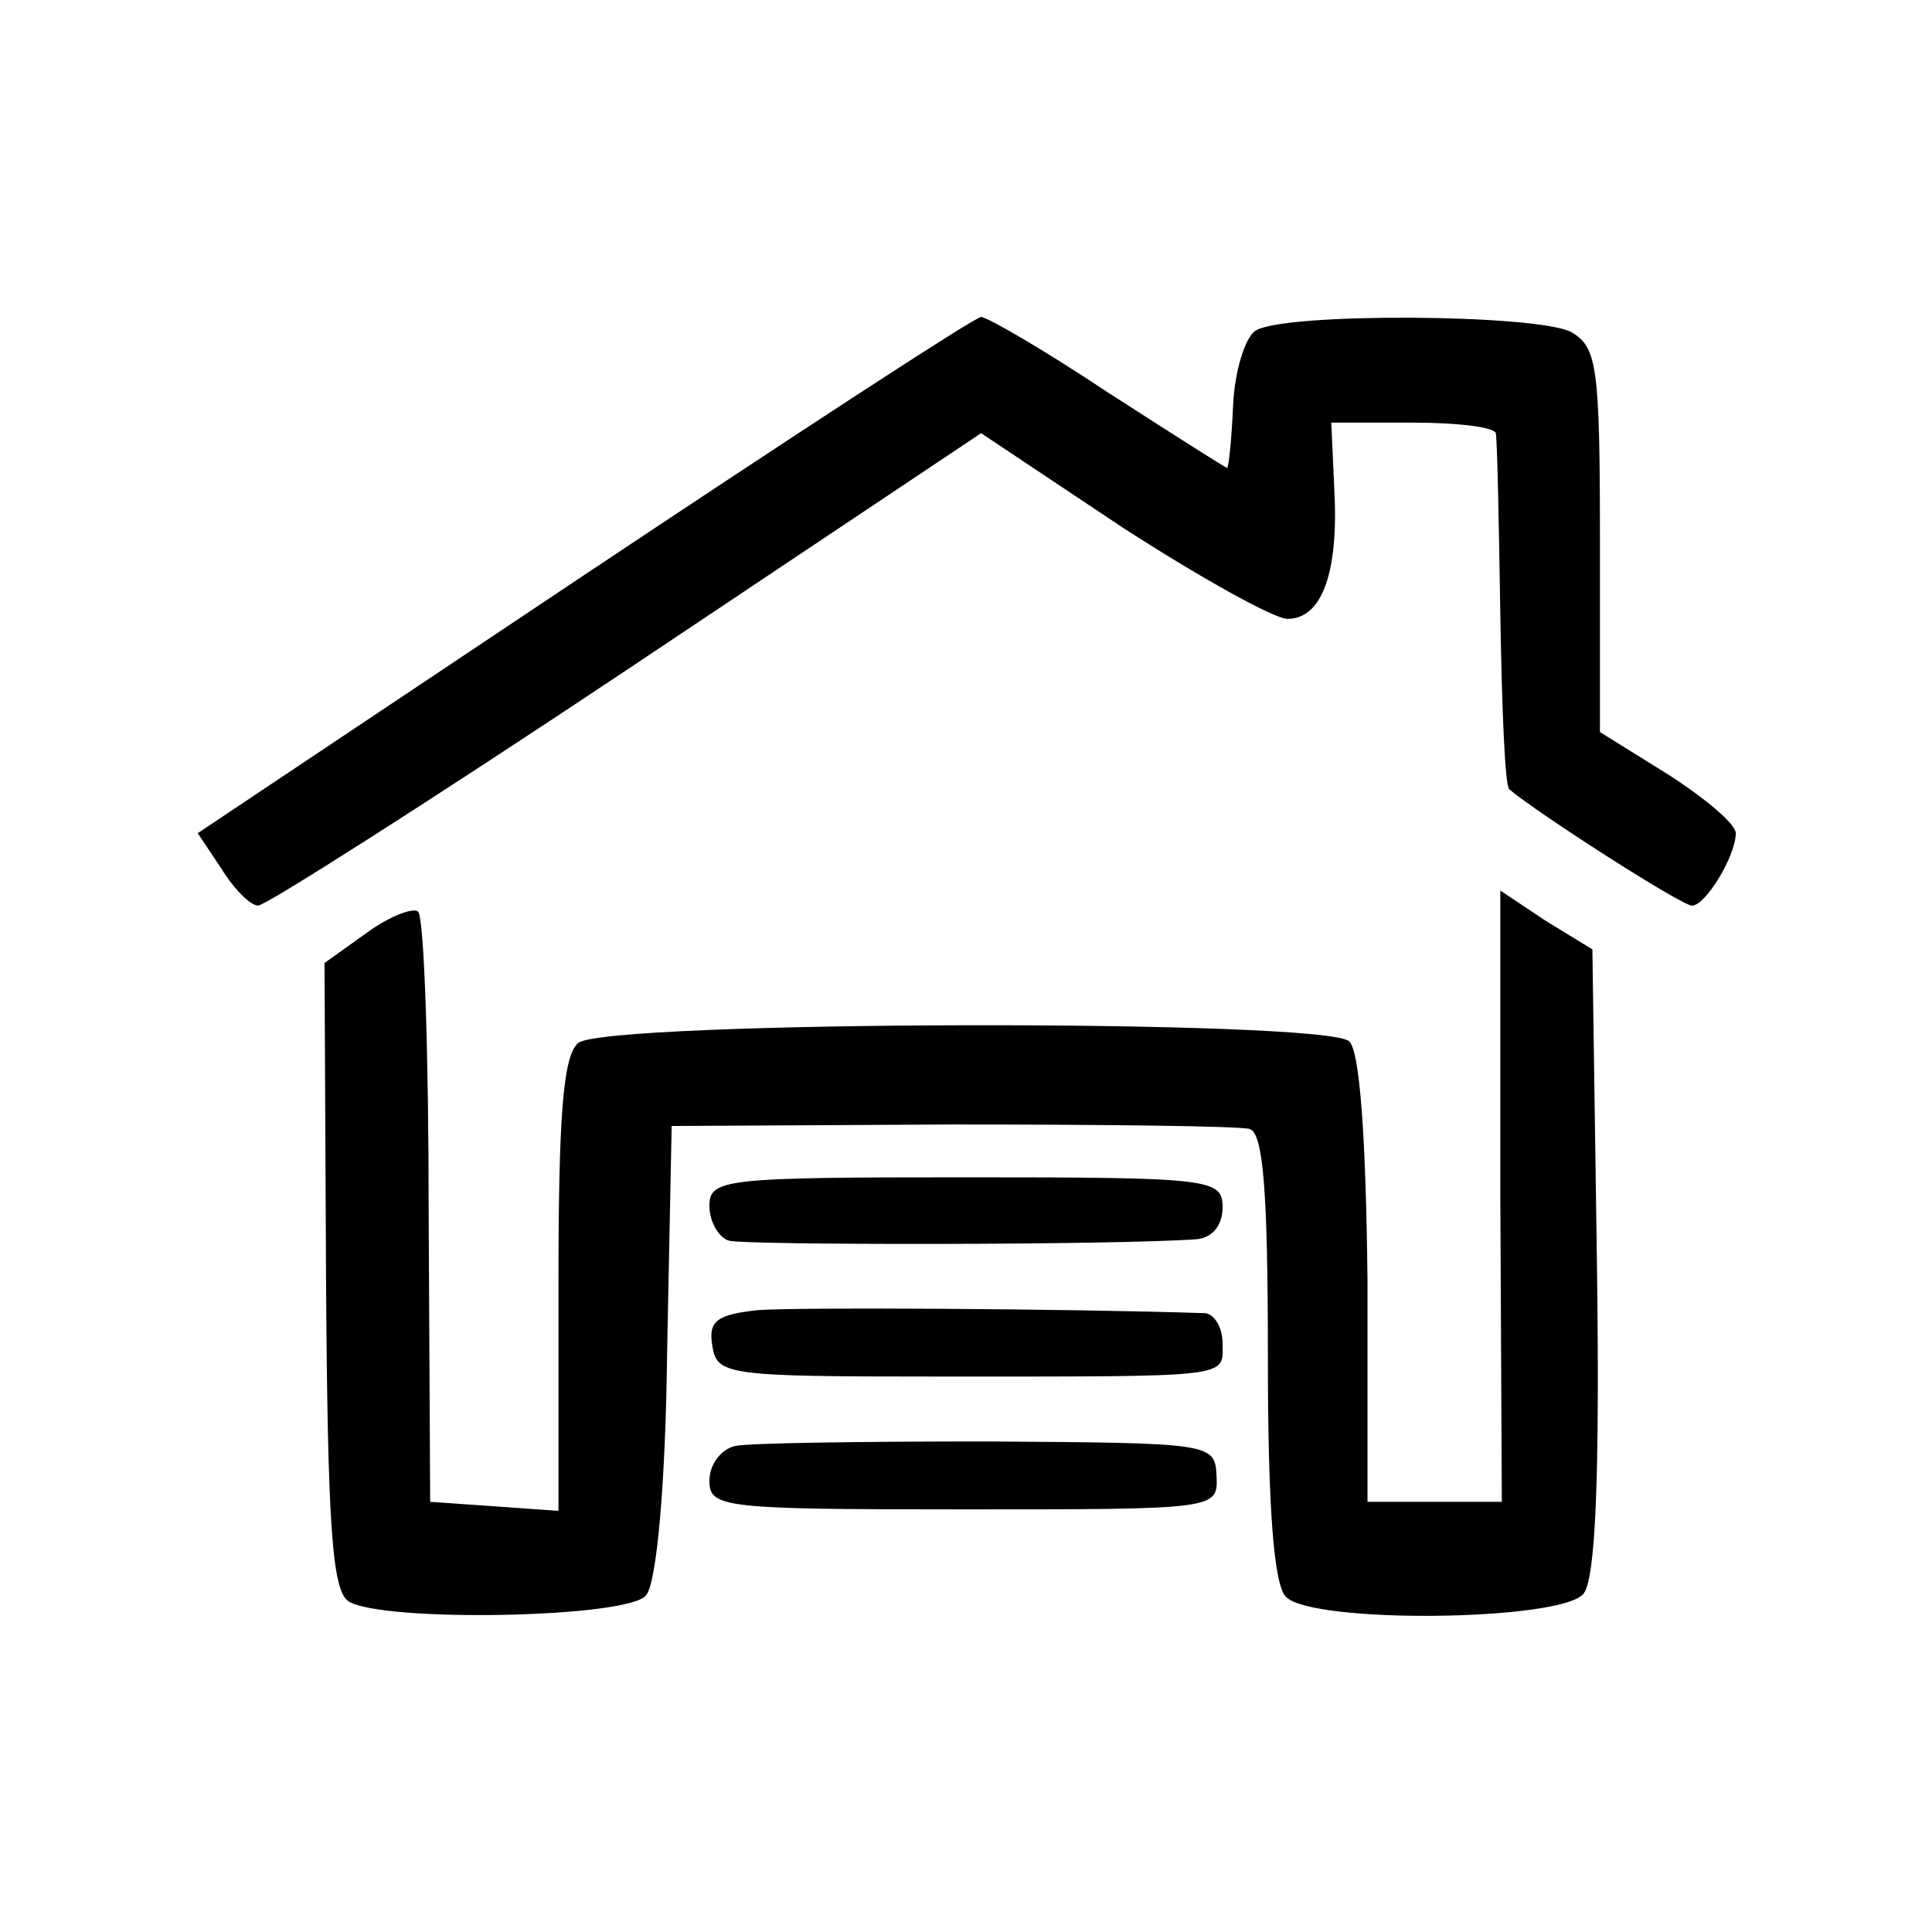 <?xml version="1.0" standalone="no"?>
<!DOCTYPE svg PUBLIC "-//W3C//DTD SVG 20010904//EN"
 "http://www.w3.org/TR/2001/REC-SVG-20010904/DTD/svg10.dtd">
<svg version="1.0" xmlns="http://www.w3.org/2000/svg"
 width="128pt" height="128pt" viewBox="0 0 128 128"
 preserveAspectRatio="xMidYMid meet">
<g transform="translate(0,128) scale(0.1,-0.1)"
fill="#000000" stroke="none">
<path d="M387 899 l-256 -171 16 -24 c8 -13 19 -24 24 -24 5 0 115 70 244 156
l235 157 93 -62 c51 -33 101 -61 110 -61 23 0 34 31 31 86 l-2 44 54 0 c30 0
54 -3 55 -7 1 -5 2 -58 3 -120 1 -61 3 -114 6 -116 19 -16 114 -77 121 -77 9
0 29 33 29 48 0 6 -20 23 -45 39 l-45 28 0 127 c0 116 -2 128 -19 138 -23 12
-190 13 -209 1 -7 -4 -14 -27 -15 -49 -1 -23 -3 -42 -4 -42 -1 0 -37 23 -79
50 -42 28 -80 50 -84 50 -4 0 -122 -77 -263 -171z"/>
<path d="M994 487 l1 -202 -44 0 -45 0 0 147 c-1 93 -5 151 -12 158 -15 15
-492 14 -511 -1 -10 -9 -13 -48 -13 -161 l0 -149 -42 3 -43 3 -1 192 c0 106
-3 195 -7 199 -3 3 -19 -3 -34 -14 l-28 -20 1 -207 c1 -166 4 -209 15 -216 23
-14 185 -11 197 4 7 8 13 73 14 162 l3 149 185 1 c102 0 191 -1 198 -3 9 -3
12 -42 12 -151 0 -101 4 -151 12 -159 18 -18 182 -16 197 2 8 9 11 76 9 220
l-3 207 -31 19 -30 20 0 -203z"/>
<path d="M470 481 c0 -10 6 -21 13 -23 10 -3 257 -3 310 1 10 1 17 9 17 21 0
19 -7 20 -170 20 -160 0 -170 -1 -170 -19z"/>
<path d="M502 412 c-27 -3 -33 -7 -30 -24 3 -19 10 -20 148 -20 199 0 190 -1
190 22 0 11 -6 20 -12 20 -91 3 -270 4 -296 2z"/>
<path d="M487 322 c-9 -2 -17 -12 -17 -23 0 -18 9 -19 169 -19 167 0 168 0
167 22 -1 22 -3 22 -152 23 -83 0 -158 -1 -167 -3z"/>
</g>
</svg>
